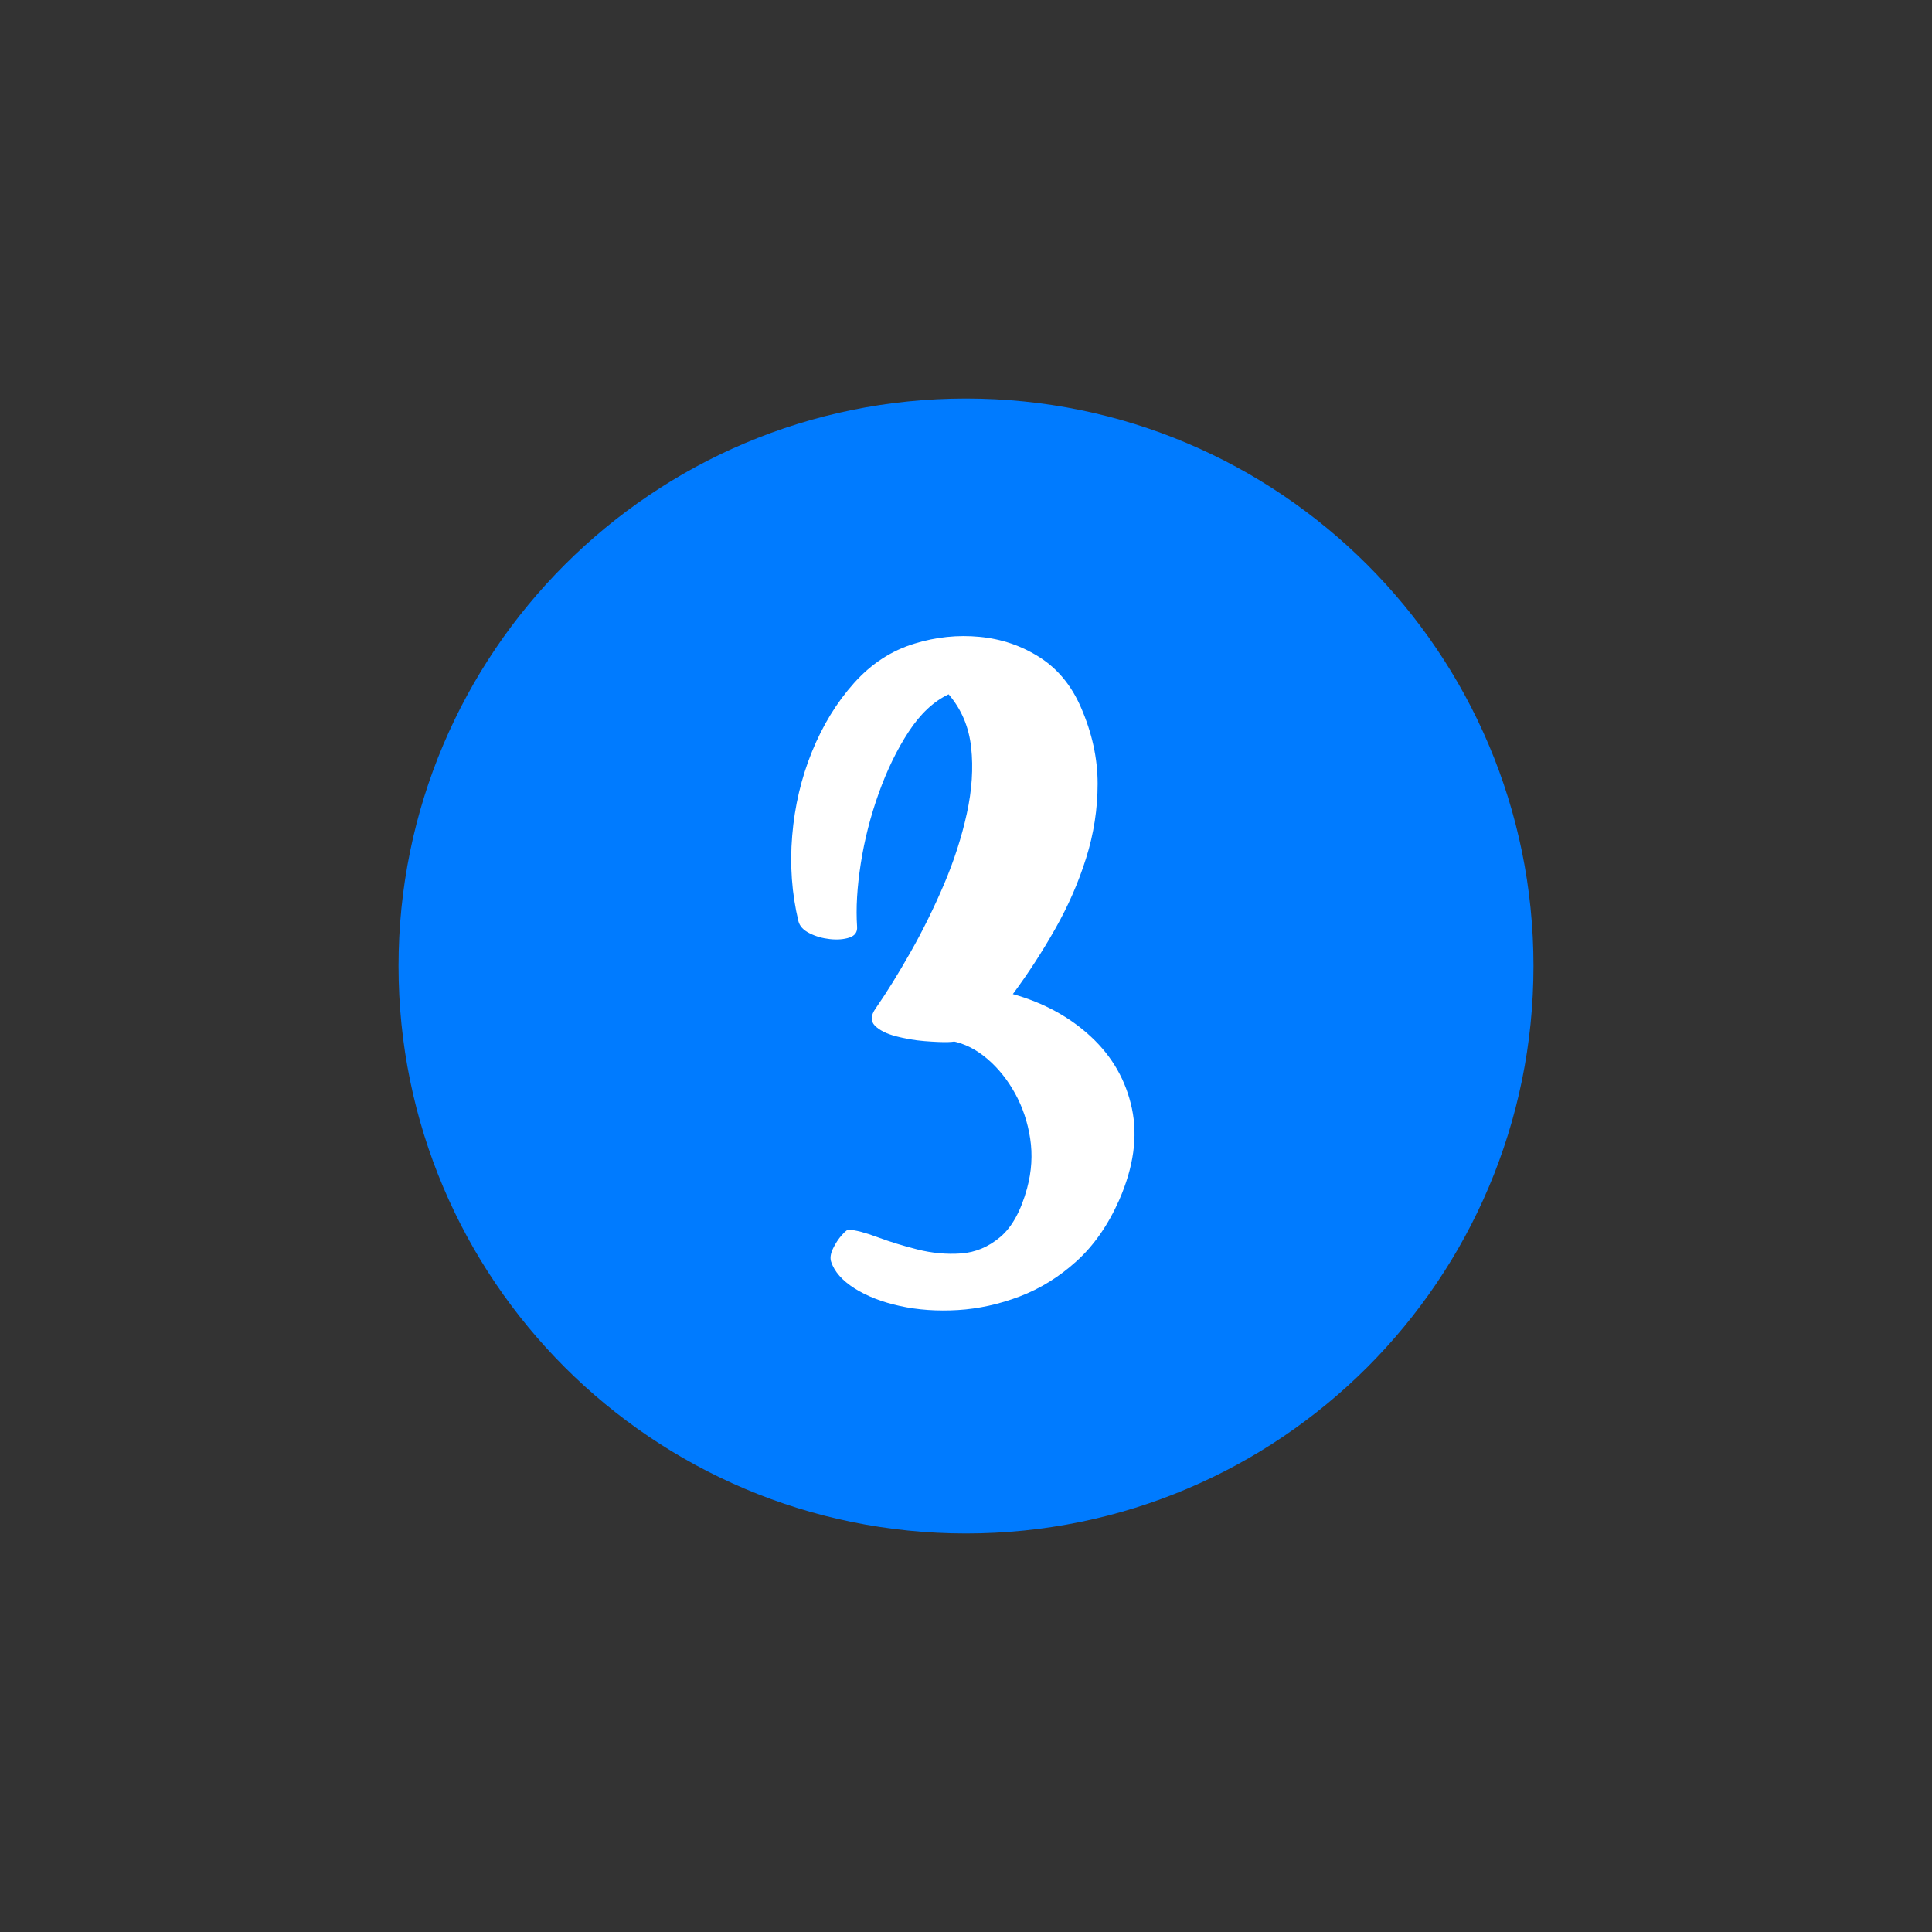 <svg xmlns="http://www.w3.org/2000/svg" xmlns:xlink="http://www.w3.org/1999/xlink" width="500" viewBox="0 0 375 375" height="500" preserveAspectRatio="xMidYMid meet"><rect x="0" y="0" width="375" height="375" fill="#333333" stroke="none"/><defs><g></g><clipPath id="439910f89a"><path d="M 77.355 77.355 L 297.645 77.355 L 297.645 297.645 L 77.355 297.645 Z M 77.355 77.355 " clip-rule="nonzero"></path></clipPath><clipPath id="9a00384713"><path d="M 187.5 77.355 C 126.668 77.355 77.355 126.668 77.355 187.5 C 77.355 248.332 126.668 297.645 187.5 297.645 C 248.332 297.645 297.645 248.332 297.645 187.5 C 297.645 126.668 248.332 77.355 187.5 77.355 Z M 187.5 77.355 " clip-rule="nonzero"></path></clipPath></defs><g clip-path="url(#439910f89a)"><g clip-path="url(#9a00384713)"><path fill="#007bff" d="M 77.355 77.355 L 297.645 77.355 L 297.645 297.645 L 77.355 297.645 Z M 77.355 77.355 " fill-opacity="1" fill-rule="nonzero"></path></g></g><g fill="#ffffff" fill-opacity="1"><g transform="translate(153.282, 210)"><g><path d="M 13.078 -30.125 C 13.16 -29.082 12.66 -28.379 11.578 -28.016 C 10.492 -27.66 9.234 -27.562 7.797 -27.719 C 6.359 -27.875 5.039 -28.254 3.844 -28.859 C 2.645 -29.461 1.926 -30.242 1.688 -31.203 C 0.406 -36.555 0.004 -42.094 0.484 -47.812 C 0.961 -53.539 2.238 -58.961 4.312 -64.078 C 6.395 -69.203 9.113 -73.645 12.469 -77.406 C 15.832 -81.164 19.754 -83.723 24.234 -85.078 C 28.398 -86.359 32.602 -86.797 36.844 -86.391 C 41.082 -85.992 44.961 -84.676 48.484 -82.438 C 52.004 -80.195 54.68 -76.957 56.516 -72.719 C 58.68 -67.758 59.766 -62.816 59.766 -57.891 C 59.766 -52.973 59.02 -48.156 57.531 -43.438 C 56.051 -38.719 54.051 -34.141 51.531 -29.703 C 49.02 -25.266 46.281 -21.047 43.312 -17.047 C 49.312 -15.359 54.375 -12.594 58.5 -8.75 C 62.625 -4.914 65.266 -0.281 66.422 5.156 C 67.578 10.594 66.754 16.516 63.953 22.922 C 61.797 27.797 59.035 31.754 55.672 34.797 C 52.316 37.836 48.641 40.117 44.641 41.641 C 40.641 43.16 36.641 44.039 32.641 44.281 C 28.641 44.52 24.898 44.258 21.422 43.5 C 17.941 42.738 15 41.598 12.594 40.078 C 10.195 38.555 8.68 36.836 8.047 34.922 C 7.805 34.203 7.926 33.344 8.406 32.344 C 8.883 31.344 9.461 30.461 10.141 29.703 C 10.816 28.941 11.273 28.602 11.516 28.688 C 12.797 28.758 14.613 29.234 16.969 30.109 C 19.332 30.992 21.938 31.797 24.781 32.516 C 27.625 33.234 30.441 33.492 33.234 33.297 C 36.035 33.098 38.578 32.035 40.859 30.109 C 43.141 28.191 44.879 25.035 46.078 20.641 C 46.961 17.359 47.16 14.133 46.672 10.969 C 46.191 7.812 45.211 4.895 43.734 2.219 C 42.254 -0.457 40.453 -2.695 38.328 -4.5 C 36.211 -6.301 33.957 -7.441 31.562 -7.922 C 32.125 -7.836 31.844 -7.773 30.719 -7.734 C 29.602 -7.703 28.082 -7.766 26.156 -7.922 C 24.238 -8.078 22.379 -8.395 20.578 -8.875 C 18.773 -9.352 17.43 -10.031 16.547 -10.906 C 15.672 -11.789 15.719 -12.914 16.688 -14.281 C 18.844 -17.395 21.098 -21.031 23.453 -25.188 C 25.816 -29.352 27.977 -33.734 29.938 -38.328 C 31.895 -42.93 33.375 -47.516 34.375 -52.078 C 35.375 -56.641 35.656 -60.922 35.219 -64.922 C 34.781 -68.922 33.32 -72.359 30.844 -75.234 C 27.957 -73.879 25.375 -71.461 23.094 -67.984 C 20.82 -64.504 18.883 -60.52 17.281 -56.031 C 15.676 -51.551 14.516 -47.008 13.797 -42.406 C 13.078 -37.812 12.836 -33.719 13.078 -30.125 Z M 13.078 -30.125 "></path></g></g></g></svg>